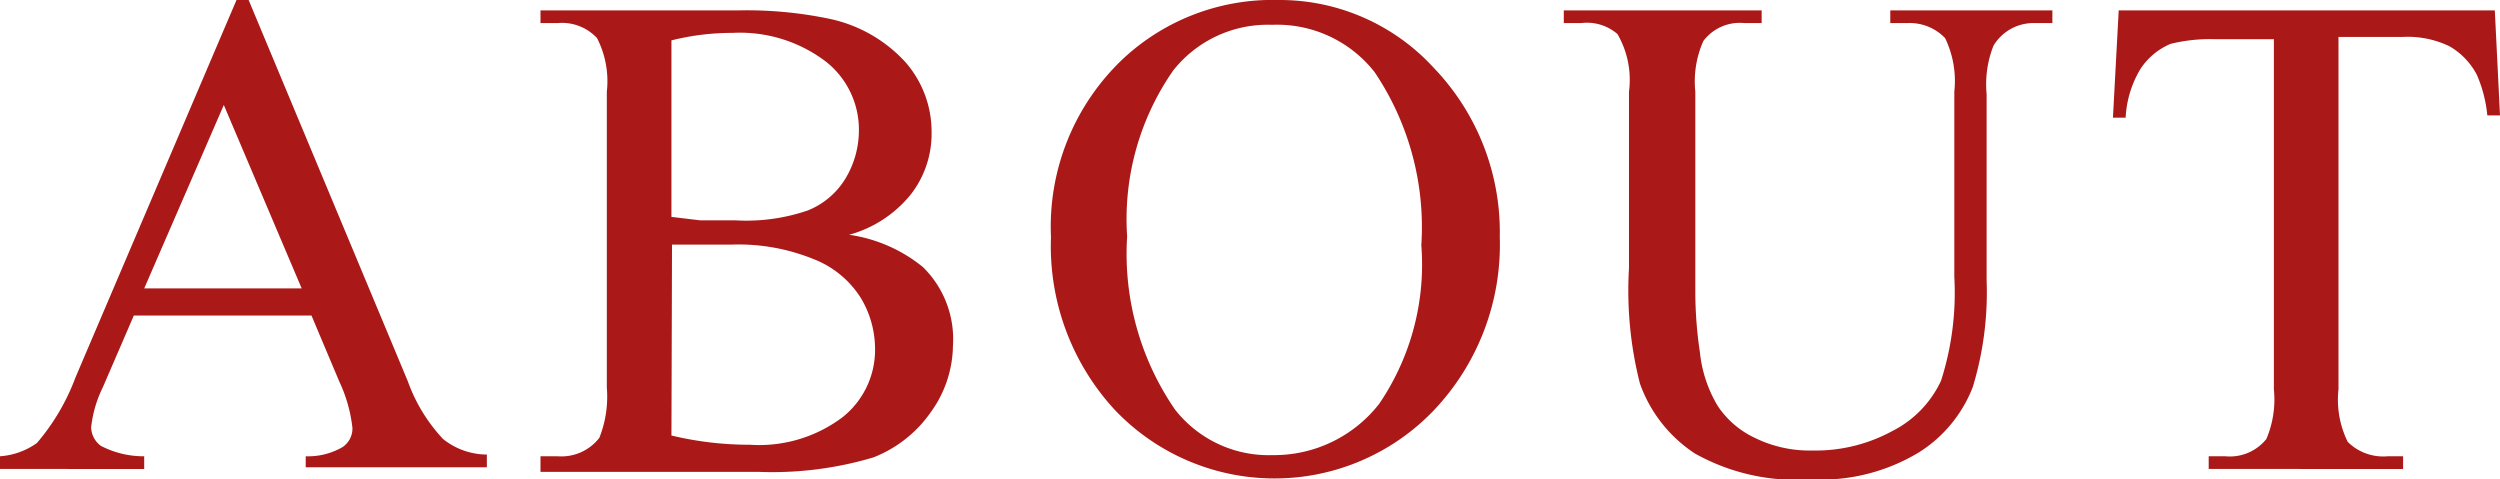 <svg xmlns="http://www.w3.org/2000/svg" width="43.34" height="8.31" viewBox="0 0 43.34 8.31"><defs><style>.cls-1{fill:#aa1818;}</style></defs><g id="レイヤー_2" data-name="レイヤー 2"><g id="トップ_pc"><path class="cls-1" d="M5.4,5.47H2.32L1.78,6.72a2.07,2.07,0,0,0-.2.69.41.41,0,0,0,.17.32,1.6,1.6,0,0,0,.75.18v.22H0V7.91a1.25,1.25,0,0,0,.64-.23,3.77,3.77,0,0,0,.67-1.14L4.1,0h.21L7.07,6.61a2.89,2.89,0,0,0,.61,1,1.22,1.22,0,0,0,.76.27v.22H5.3V7.91a1.19,1.19,0,0,0,.64-.16.39.39,0,0,0,.17-.33,2.54,2.54,0,0,0-.23-.81ZM5.23,5,3.88,1.82,2.5,5Z"/><path class="cls-1" d="M14.72,4.07A2.61,2.61,0,0,1,16,4.63,1.75,1.75,0,0,1,16.52,6a2,2,0,0,1-.38,1.14,2.18,2.18,0,0,1-1,.79,6.15,6.15,0,0,1-2,.25H9.37V7.91h.3a.83.83,0,0,0,.72-.32,1.93,1.93,0,0,0,.13-.87V1.59a1.64,1.64,0,0,0-.17-.93A.83.83,0,0,0,9.67.4h-.3V.18h3.44a7,7,0,0,1,1.54.14,2.48,2.48,0,0,1,1.34.75,1.83,1.83,0,0,1,.46,1.23,1.71,1.71,0,0,1-.36,1.07A2.08,2.08,0,0,1,14.72,4.07Zm-3.08-.31.5.06.61,0A3.3,3.3,0,0,0,14,3.65a1.35,1.35,0,0,0,.66-.56,1.62,1.62,0,0,0,.23-.83,1.5,1.5,0,0,0-.57-1.19A2.46,2.46,0,0,0,12.7.57,4.33,4.33,0,0,0,11.64.7Zm0,3.79A5.78,5.78,0,0,0,13,7.71a2.4,2.4,0,0,0,1.61-.48,1.49,1.49,0,0,0,.56-1.18,1.72,1.72,0,0,0-.25-.89,1.69,1.69,0,0,0-.82-.67,3.46,3.46,0,0,0-1.41-.25h-.62l-.42,0Z"/><path class="cls-1" d="M22.16,0a3.62,3.62,0,0,1,2.69,1.17A4.11,4.11,0,0,1,26,4.11a4.17,4.17,0,0,1-1.14,3,3.82,3.82,0,0,1-5.53,0,4.18,4.18,0,0,1-1.11-3A4,4,0,0,1,19.49,1,3.8,3.8,0,0,1,22.16,0Zm-.11.43a2.09,2.09,0,0,0-1.71.79,4.51,4.51,0,0,0-.8,2.88,4.76,4.76,0,0,0,.83,3,2.06,2.06,0,0,0,1.69.79A2.31,2.31,0,0,0,23.91,7a4.29,4.29,0,0,0,.73-2.75,4.81,4.81,0,0,0-.81-3A2.15,2.15,0,0,0,22.05.43Z"/><path class="cls-1" d="M32.77.4V.18h2.81V.4h-.3a.81.81,0,0,0-.72.39,1.81,1.81,0,0,0-.12.84V4.86a5.64,5.64,0,0,1-.24,1.85,2.33,2.33,0,0,1-.93,1.13,3.29,3.29,0,0,1-1.89.47,3.58,3.58,0,0,1-2-.45,2.42,2.42,0,0,1-.95-1.21,6.55,6.55,0,0,1-.19-2V1.59a1.58,1.58,0,0,0-.2-1A.81.81,0,0,0,27.41.4h-.3V.18h3.43V.4h-.3a.79.79,0,0,0-.71.31,1.72,1.72,0,0,0-.14.88V5.05a7.08,7.08,0,0,0,.08,1.06,2.25,2.25,0,0,0,.31.93,1.58,1.58,0,0,0,.64.55,2.15,2.15,0,0,0,1,.22,2.78,2.78,0,0,0,1.39-.34,1.85,1.85,0,0,0,.84-.87,5,5,0,0,0,.23-1.8V1.59a1.71,1.71,0,0,0-.16-.93A.85.85,0,0,0,33.07.4Z"/><path class="cls-1" d="M43.25.18,43.34,2h-.22a2.3,2.3,0,0,0-.18-.7,1.22,1.22,0,0,0-.48-.5,1.67,1.67,0,0,0-.8-.16H40.54V6.75a1.65,1.65,0,0,0,.16.91.87.87,0,0,0,.69.25h.27v.22H38.29V7.91h.29a.81.81,0,0,0,.71-.3,1.75,1.75,0,0,0,.13-.86V.68h-1a2.87,2.87,0,0,0-.79.08,1.17,1.17,0,0,0-.52.43,1.82,1.82,0,0,0-.26.85h-.22l.1-1.86Z"/></g></g></svg>